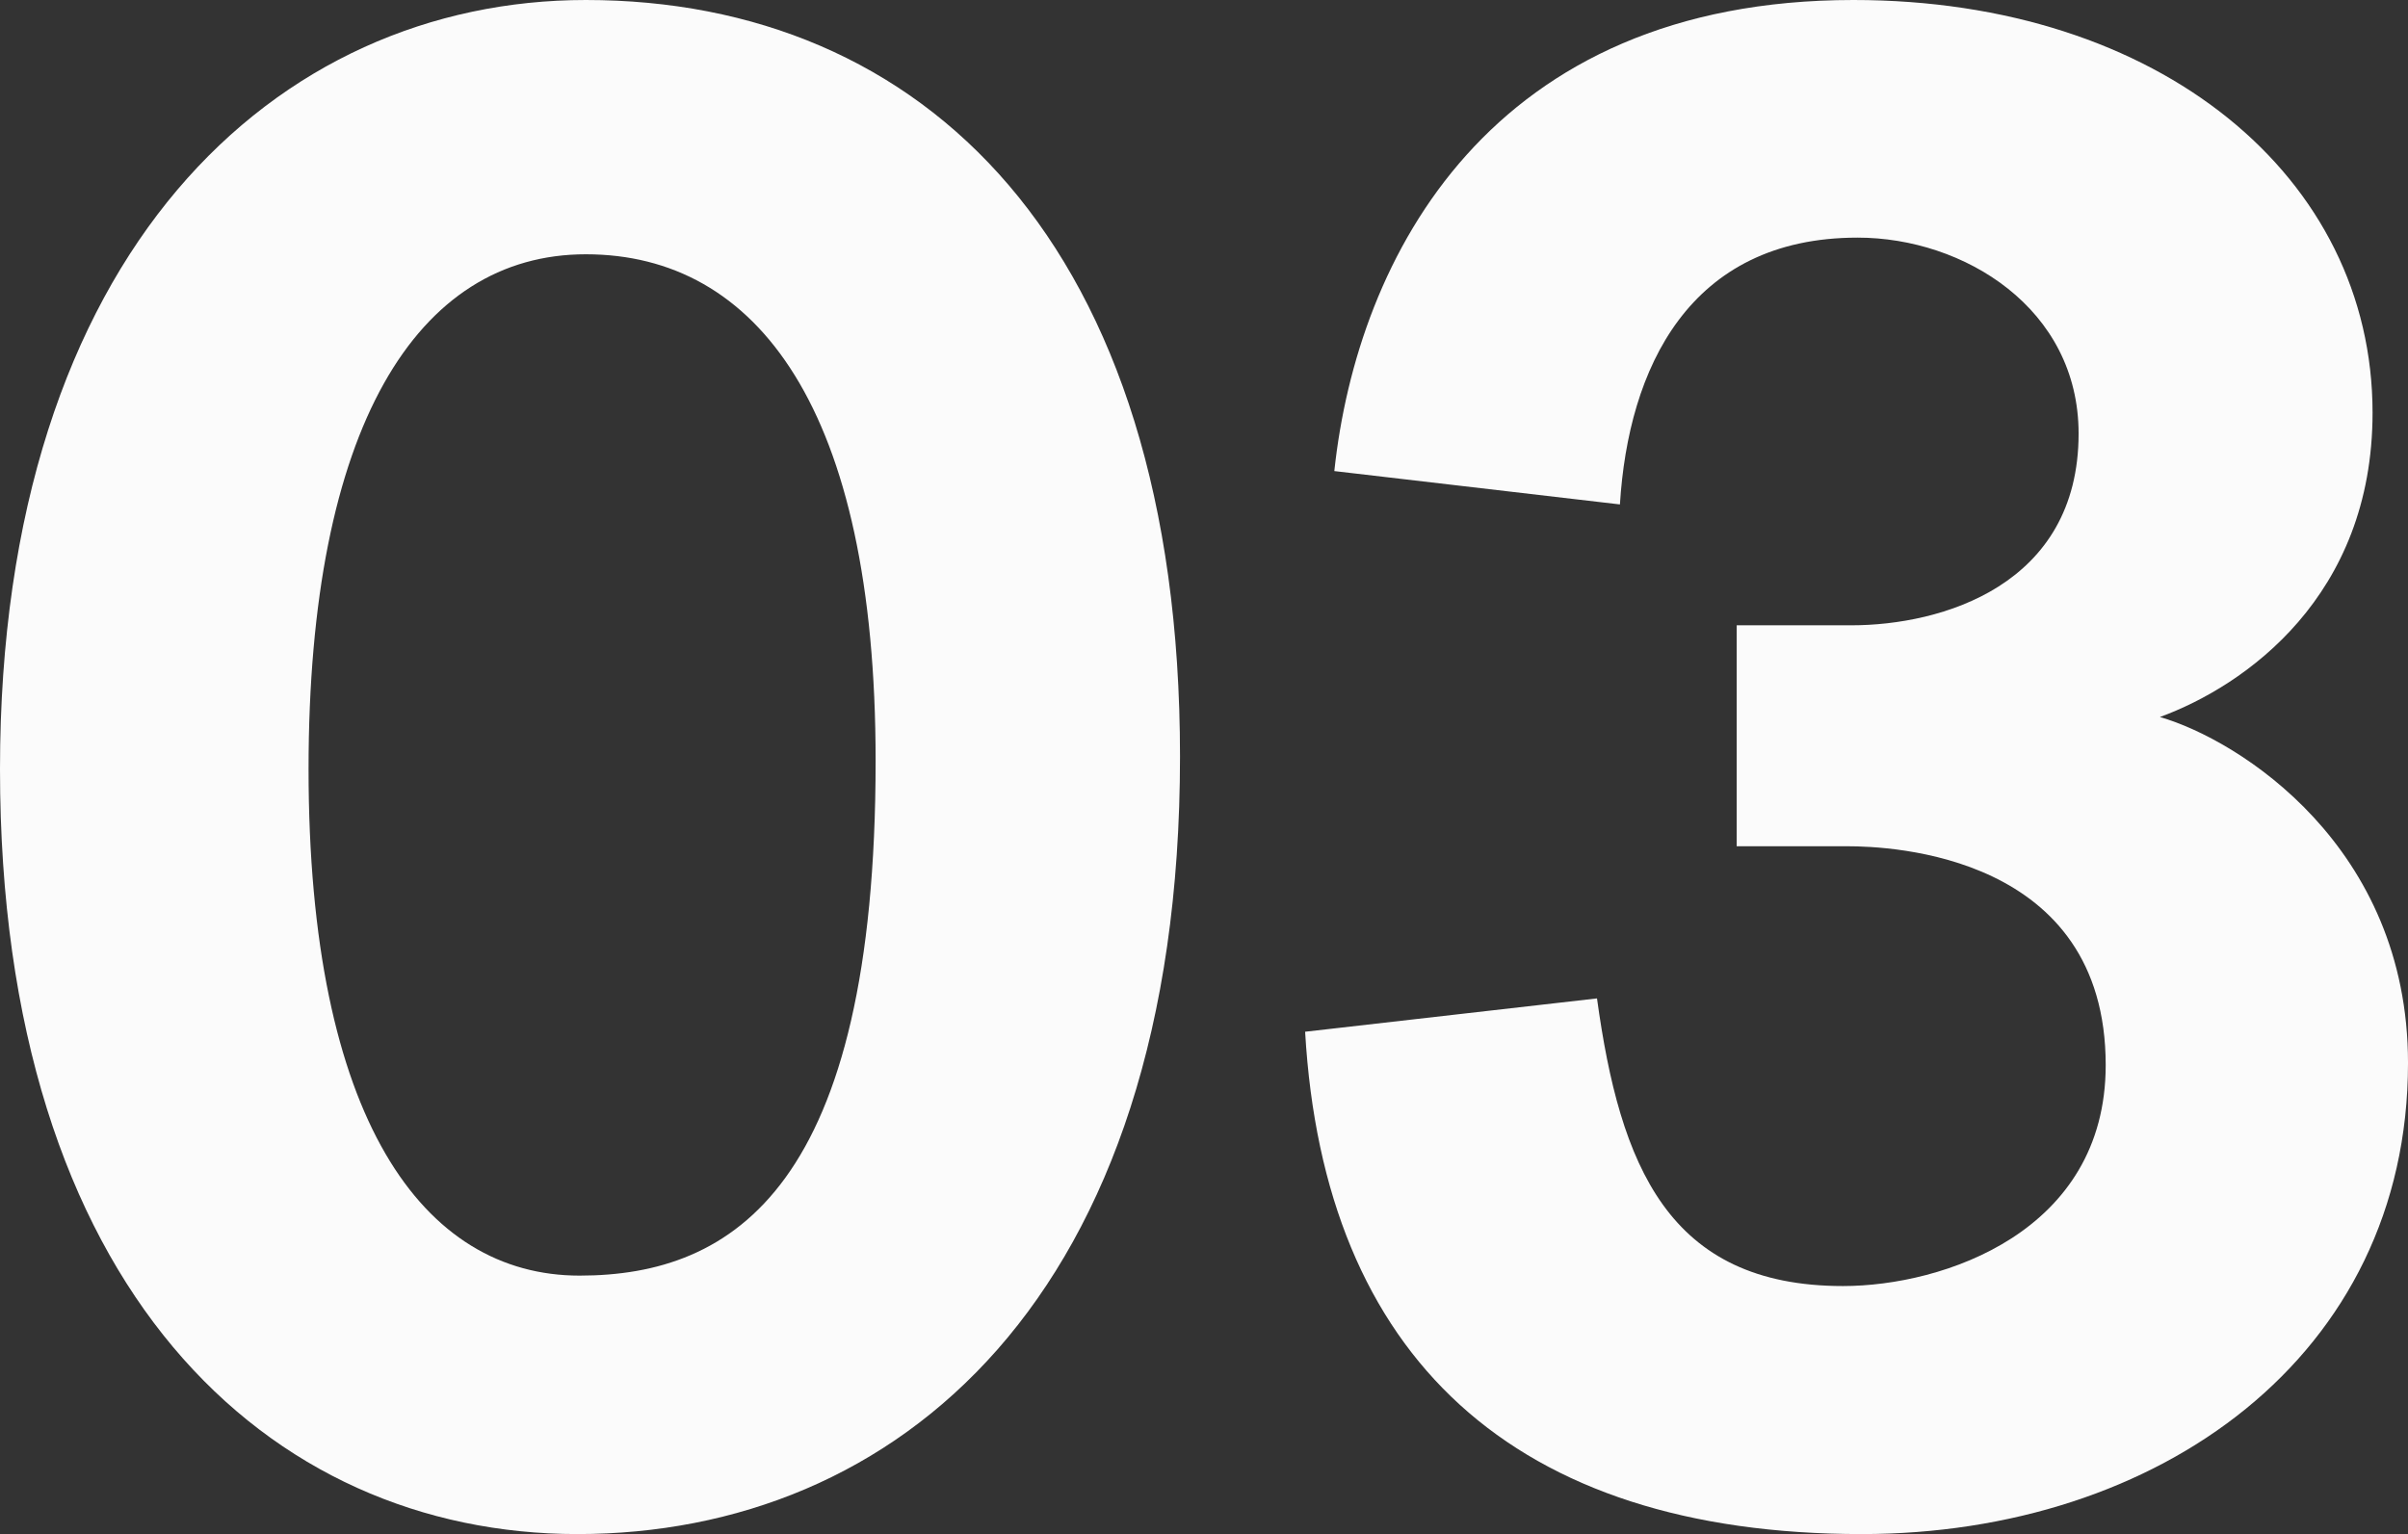 <?xml version="1.0" encoding="utf-8"?>
<!-- Generator: Adobe Illustrator 20.0.0, SVG Export Plug-In . SVG Version: 6.00 Build 0)  -->
<svg version="1.1" id="レイヤー_1" xmlns="http://www.w3.org/2000/svg" xmlns:xlink="http://www.w3.org/1999/xlink" x="0px"
	 y="0px" width="230.996px" height="147.197px" viewBox="0 0 230.996 147.197" enable-background="new 0 0 230.996 147.197"
	 xml:space="preserve">
<rect x="0" y="0" width="230.996" height="147.197" fill="#333333" stroke="none"/>
<g>
	<path fill="#FBFBFB" d="M55.398,147.197C25.799,147.197,0,123.798,0,73.799C0,23.999,26.6,0,56.199,0
		c32.199,0,56.998,23.199,56.998,72.599C113.197,124.798,85.799,147.197,55.398,147.197z M56.199,24.399
		c-16.201,0-26.6,16.6-26.6,49.399c0,33.6,11,48.6,25.998,48.6c14.801,0,28.4-8.601,28.4-49.399
		C83.998,39.199,72.598,24.399,56.199,24.399z"/>
	<path fill="#FBFBFB" d="M178.598,147.197c-33.4,0-51.6-16.999-53.4-48.199l28-3.199c2.199,15.999,6.801,27.6,23.6,27.6
		c9.6,0,25.199-5.2,25.199-21.2c0-20.199-20.6-21-24.799-21h-10.6V59.999h11c8.6,0,21.799-3.8,21.799-18.399
		c0-12-11-18.8-21.199-18.8c-16.199,0-22,12.6-22.801,25.6l-27.398-3.2C130.197,24.6,142.998,0,177.797,0
		c29.4,0,49.799,17,49.799,39.6c0,17.6-12.199,26.199-20.398,29.199c7.6,2.2,23.799,12.399,23.799,33.199
		C230.996,130.198,206.996,147.197,178.598,147.197z"/>
</g>
</svg>

